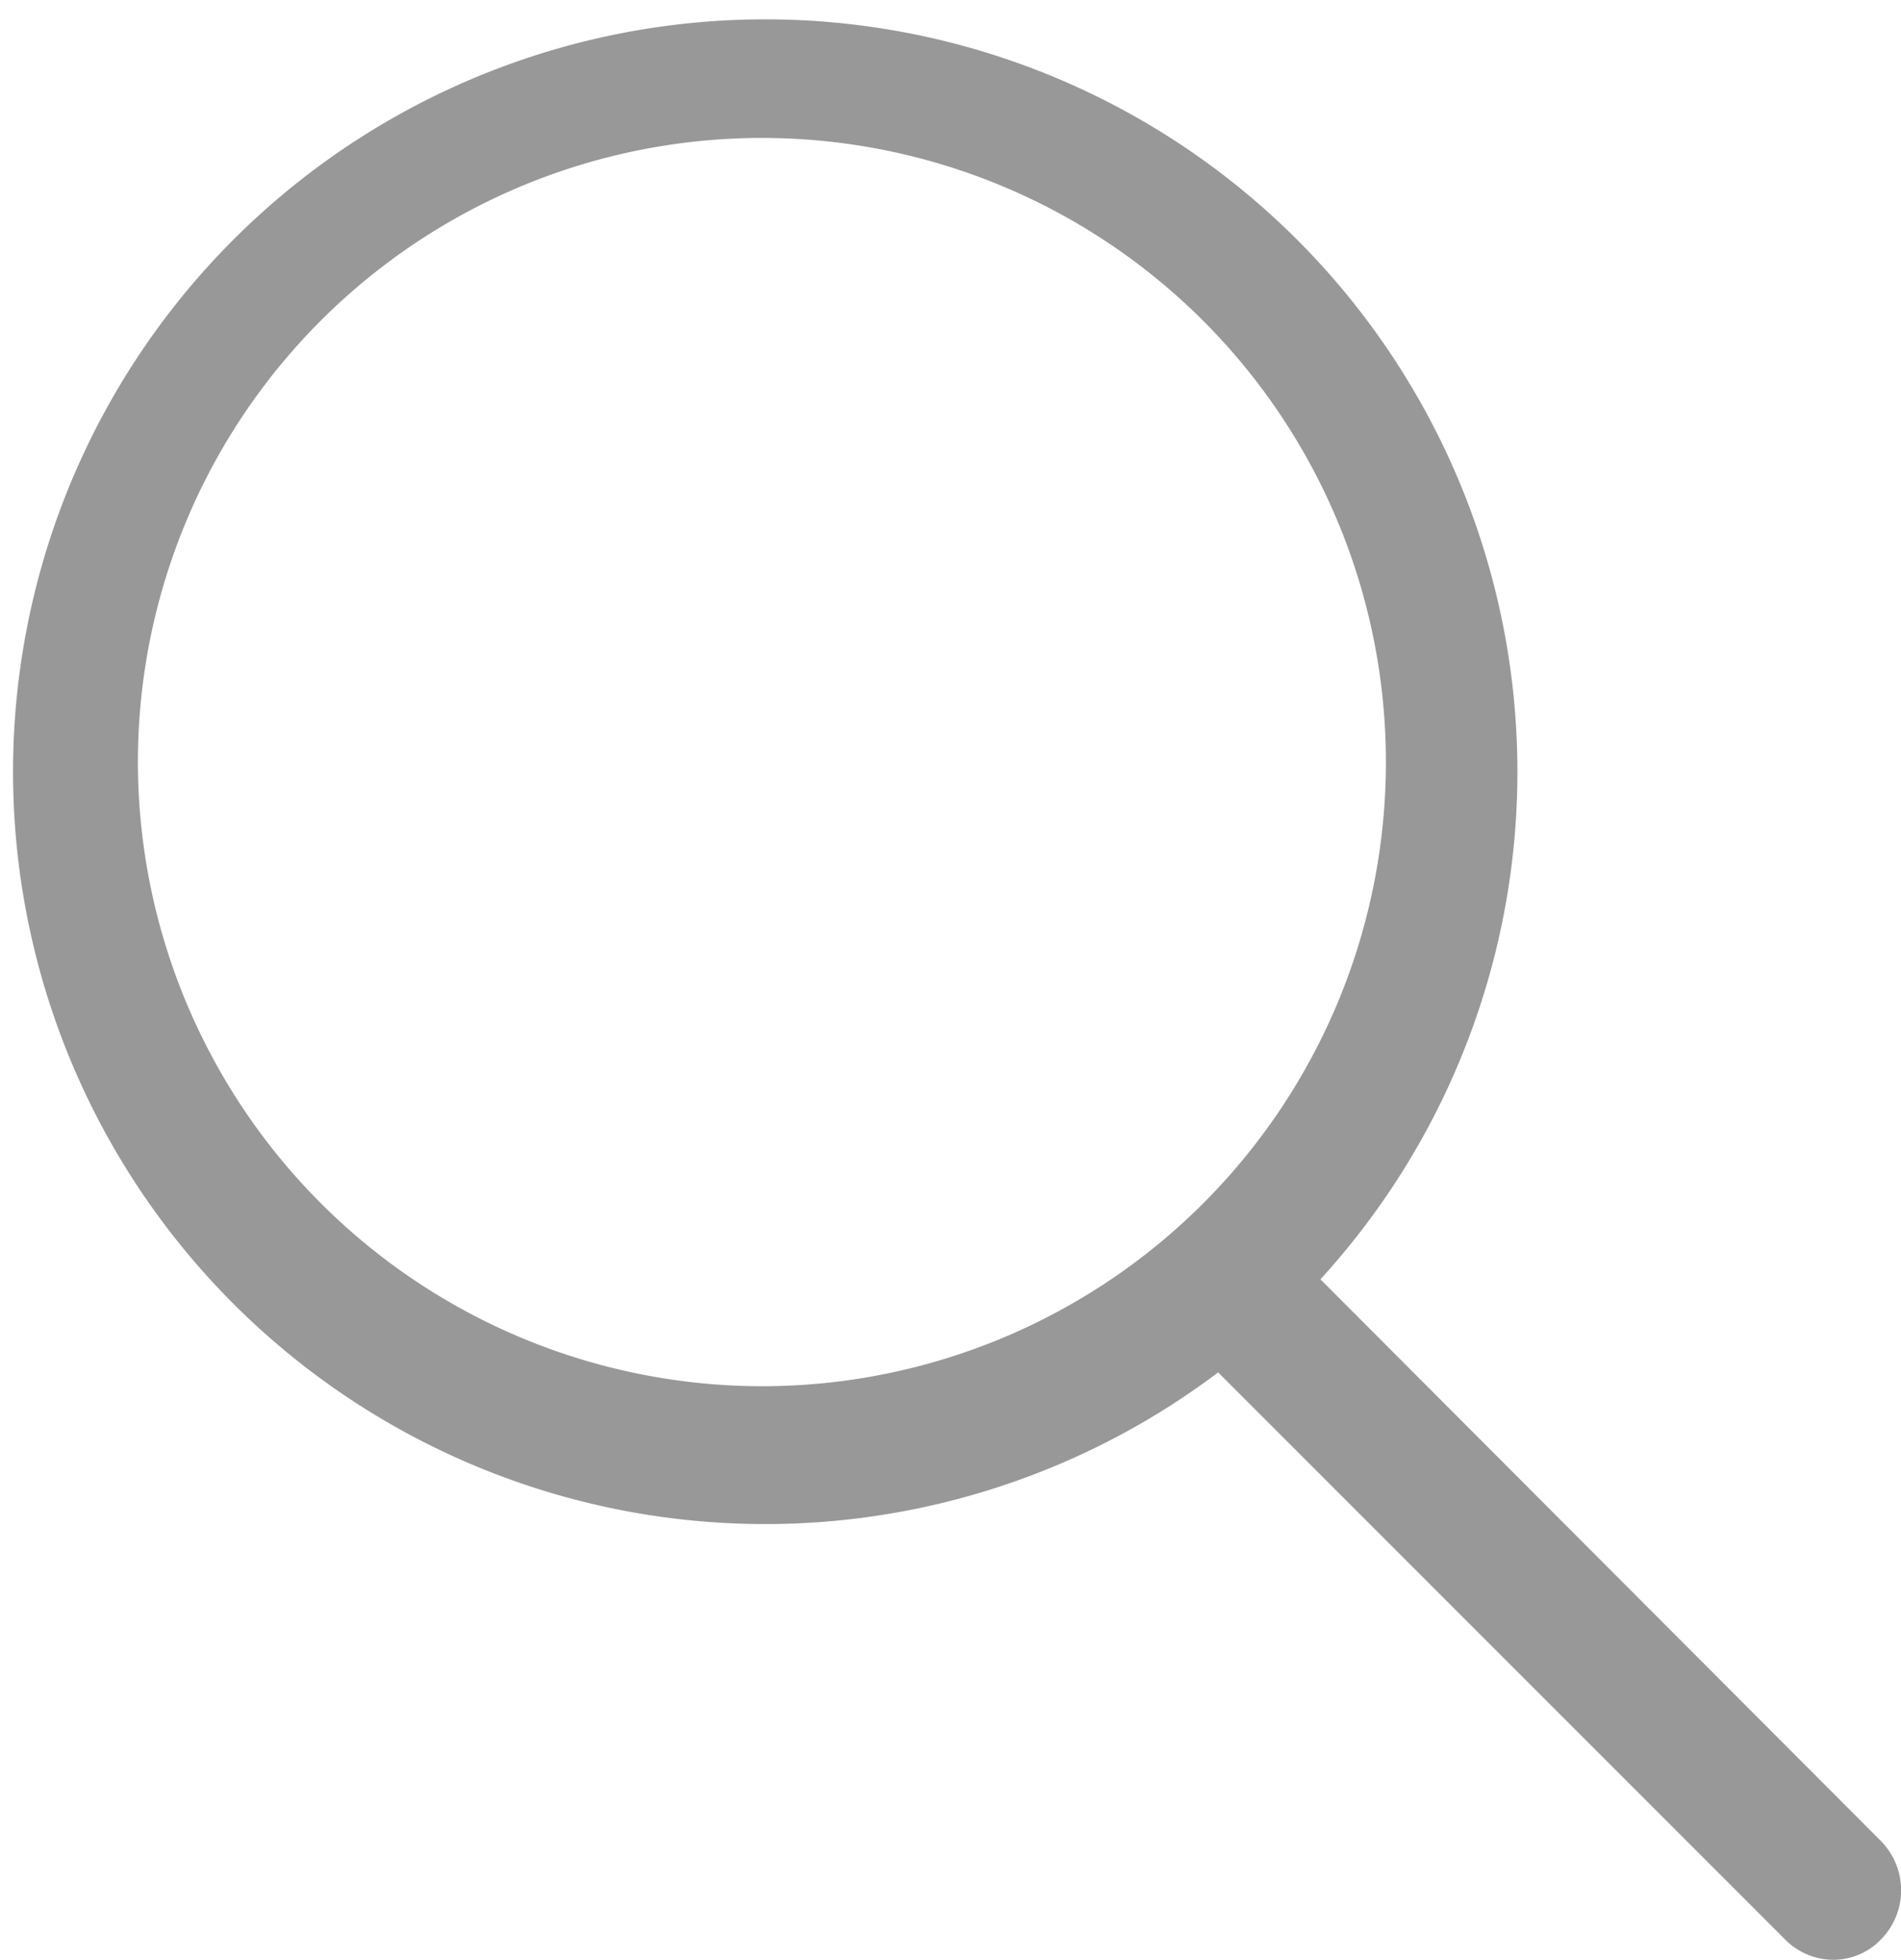 <svg id="magnifying-glass-browser" xmlns="http://www.w3.org/2000/svg" width="22.675" height="23.371" viewBox="0 0 22.675 23.371">
  <g id="Group_59" data-name="Group 59">
    <path id="Path_111" data-name="Path 111" d="M22.94,15.256a8.972,8.972,0,1,0-1.22,1.11l6.758,6.758a.812.812,0,0,0,.576.247.789.789,0,0,0,.576-.247.836.836,0,0,0,0-1.165ZM8.835,9.088a7.443,7.443,0,1,1,7.443,7.443A7.45,7.45,0,0,1,8.835,9.088Z" transform="translate(-7.19 0)" fill="#989898"/>
  </g>
</svg>
